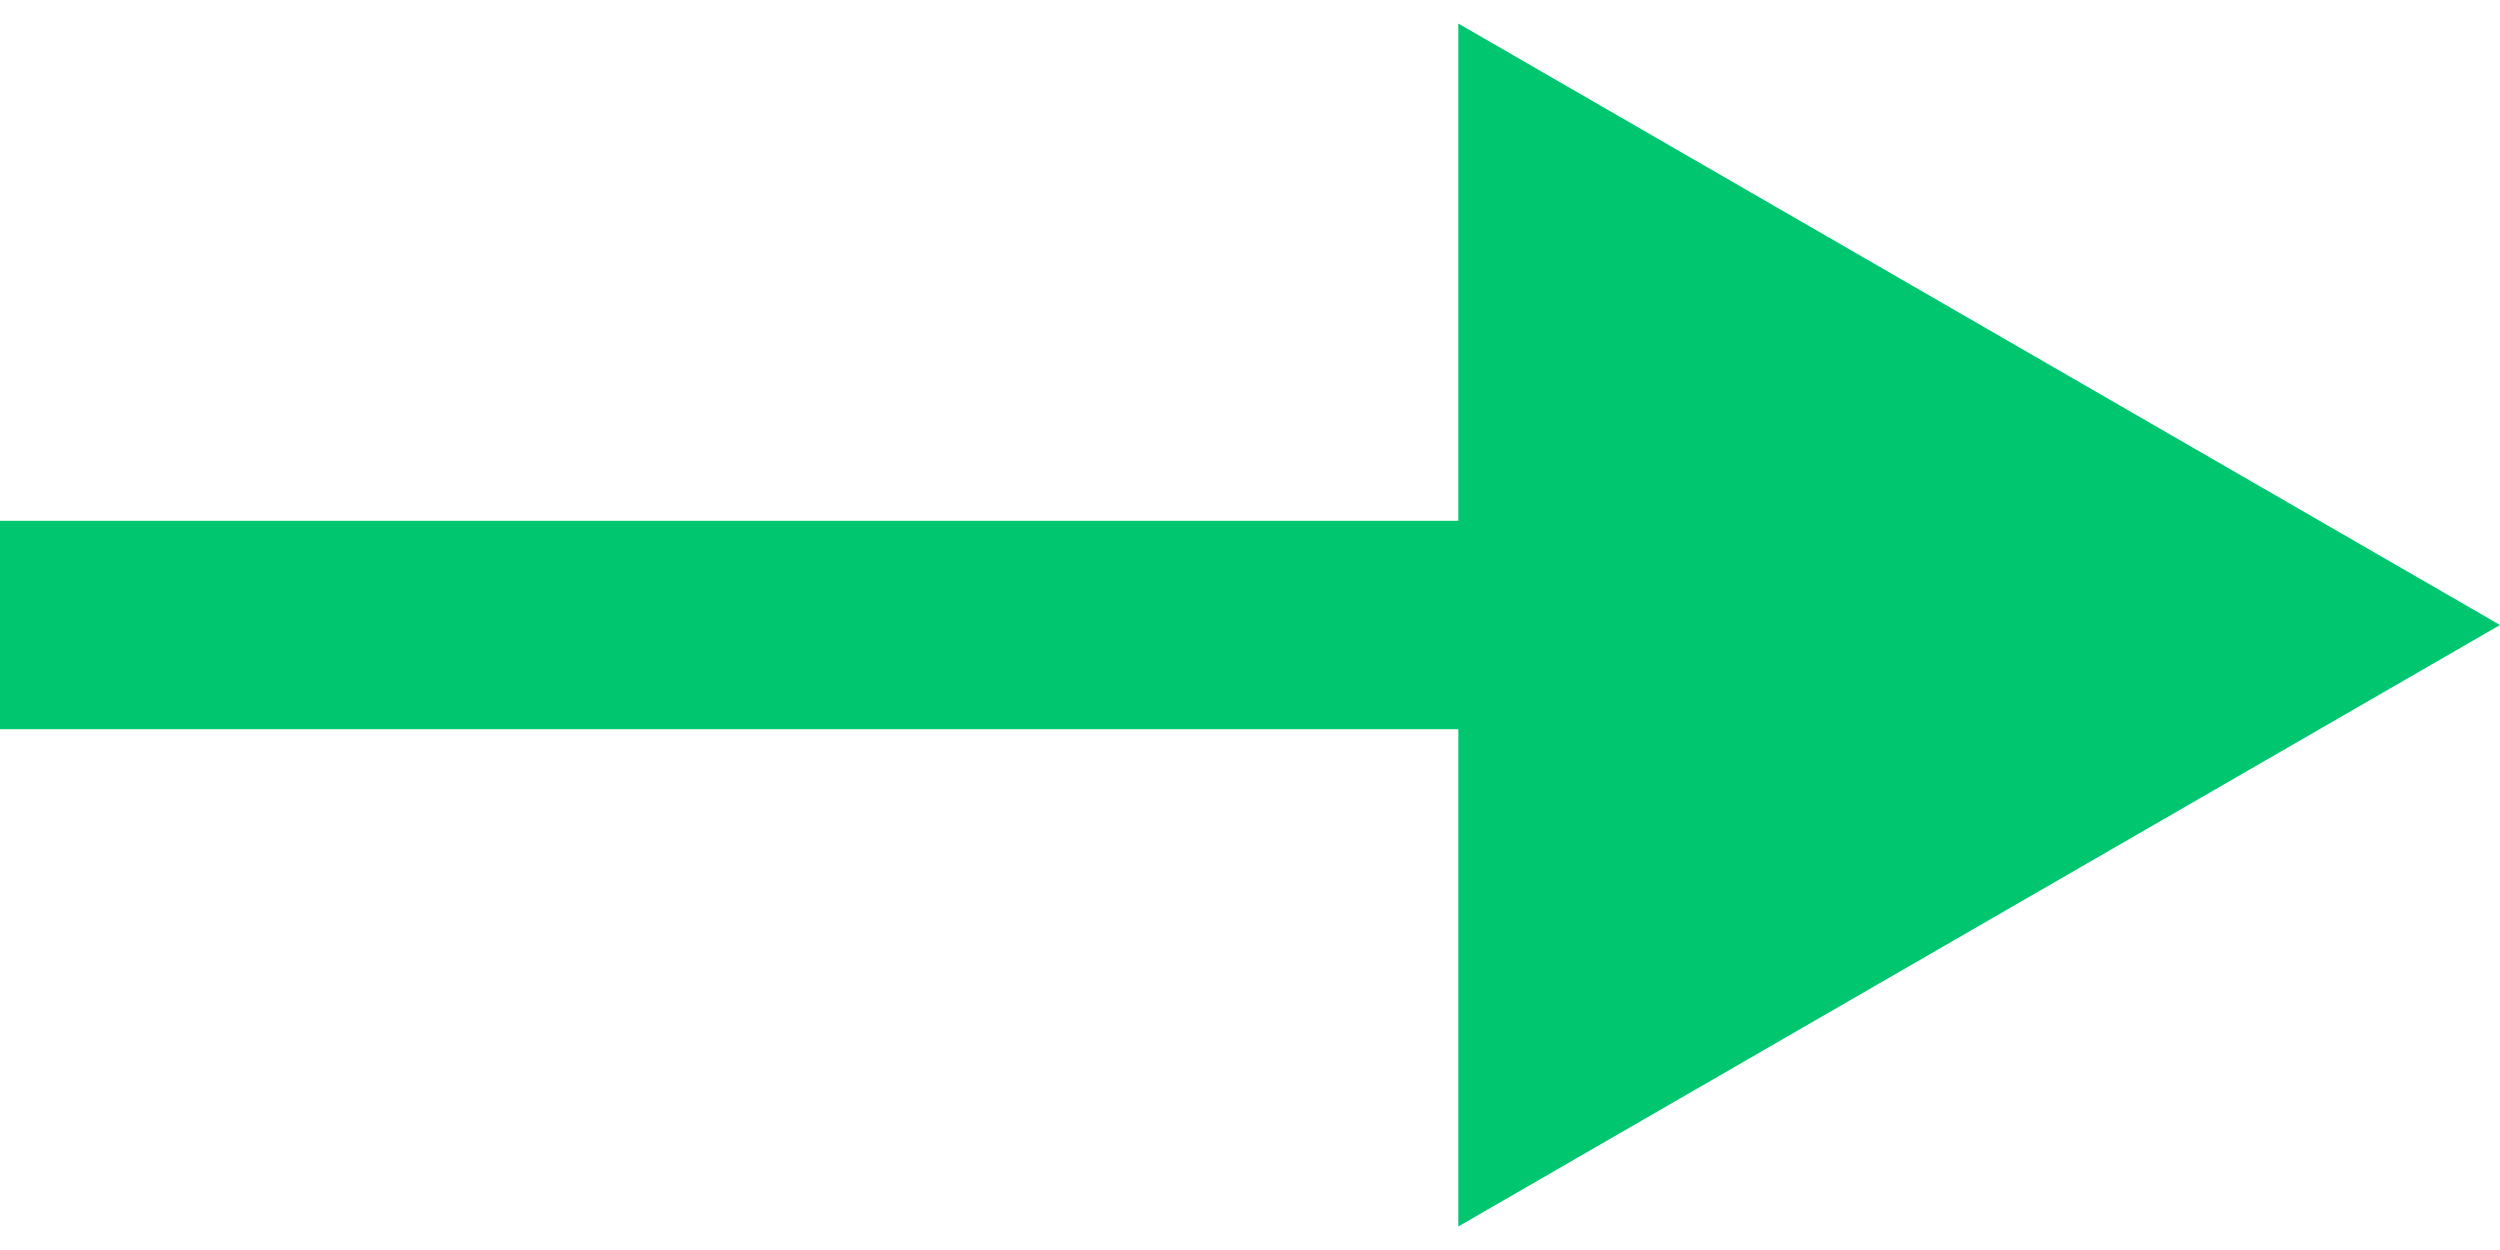 <svg width="24" height="12" viewBox="0 0 24 12" fill="none" xmlns="http://www.w3.org/2000/svg">
<path d="M24 6L14 0.226L14 11.774L24 6ZM-8.74228e-08 7L15 7L15 5L8.74228e-08 5L-8.74228e-08 7Z" fill="#00C670"/>
</svg>
